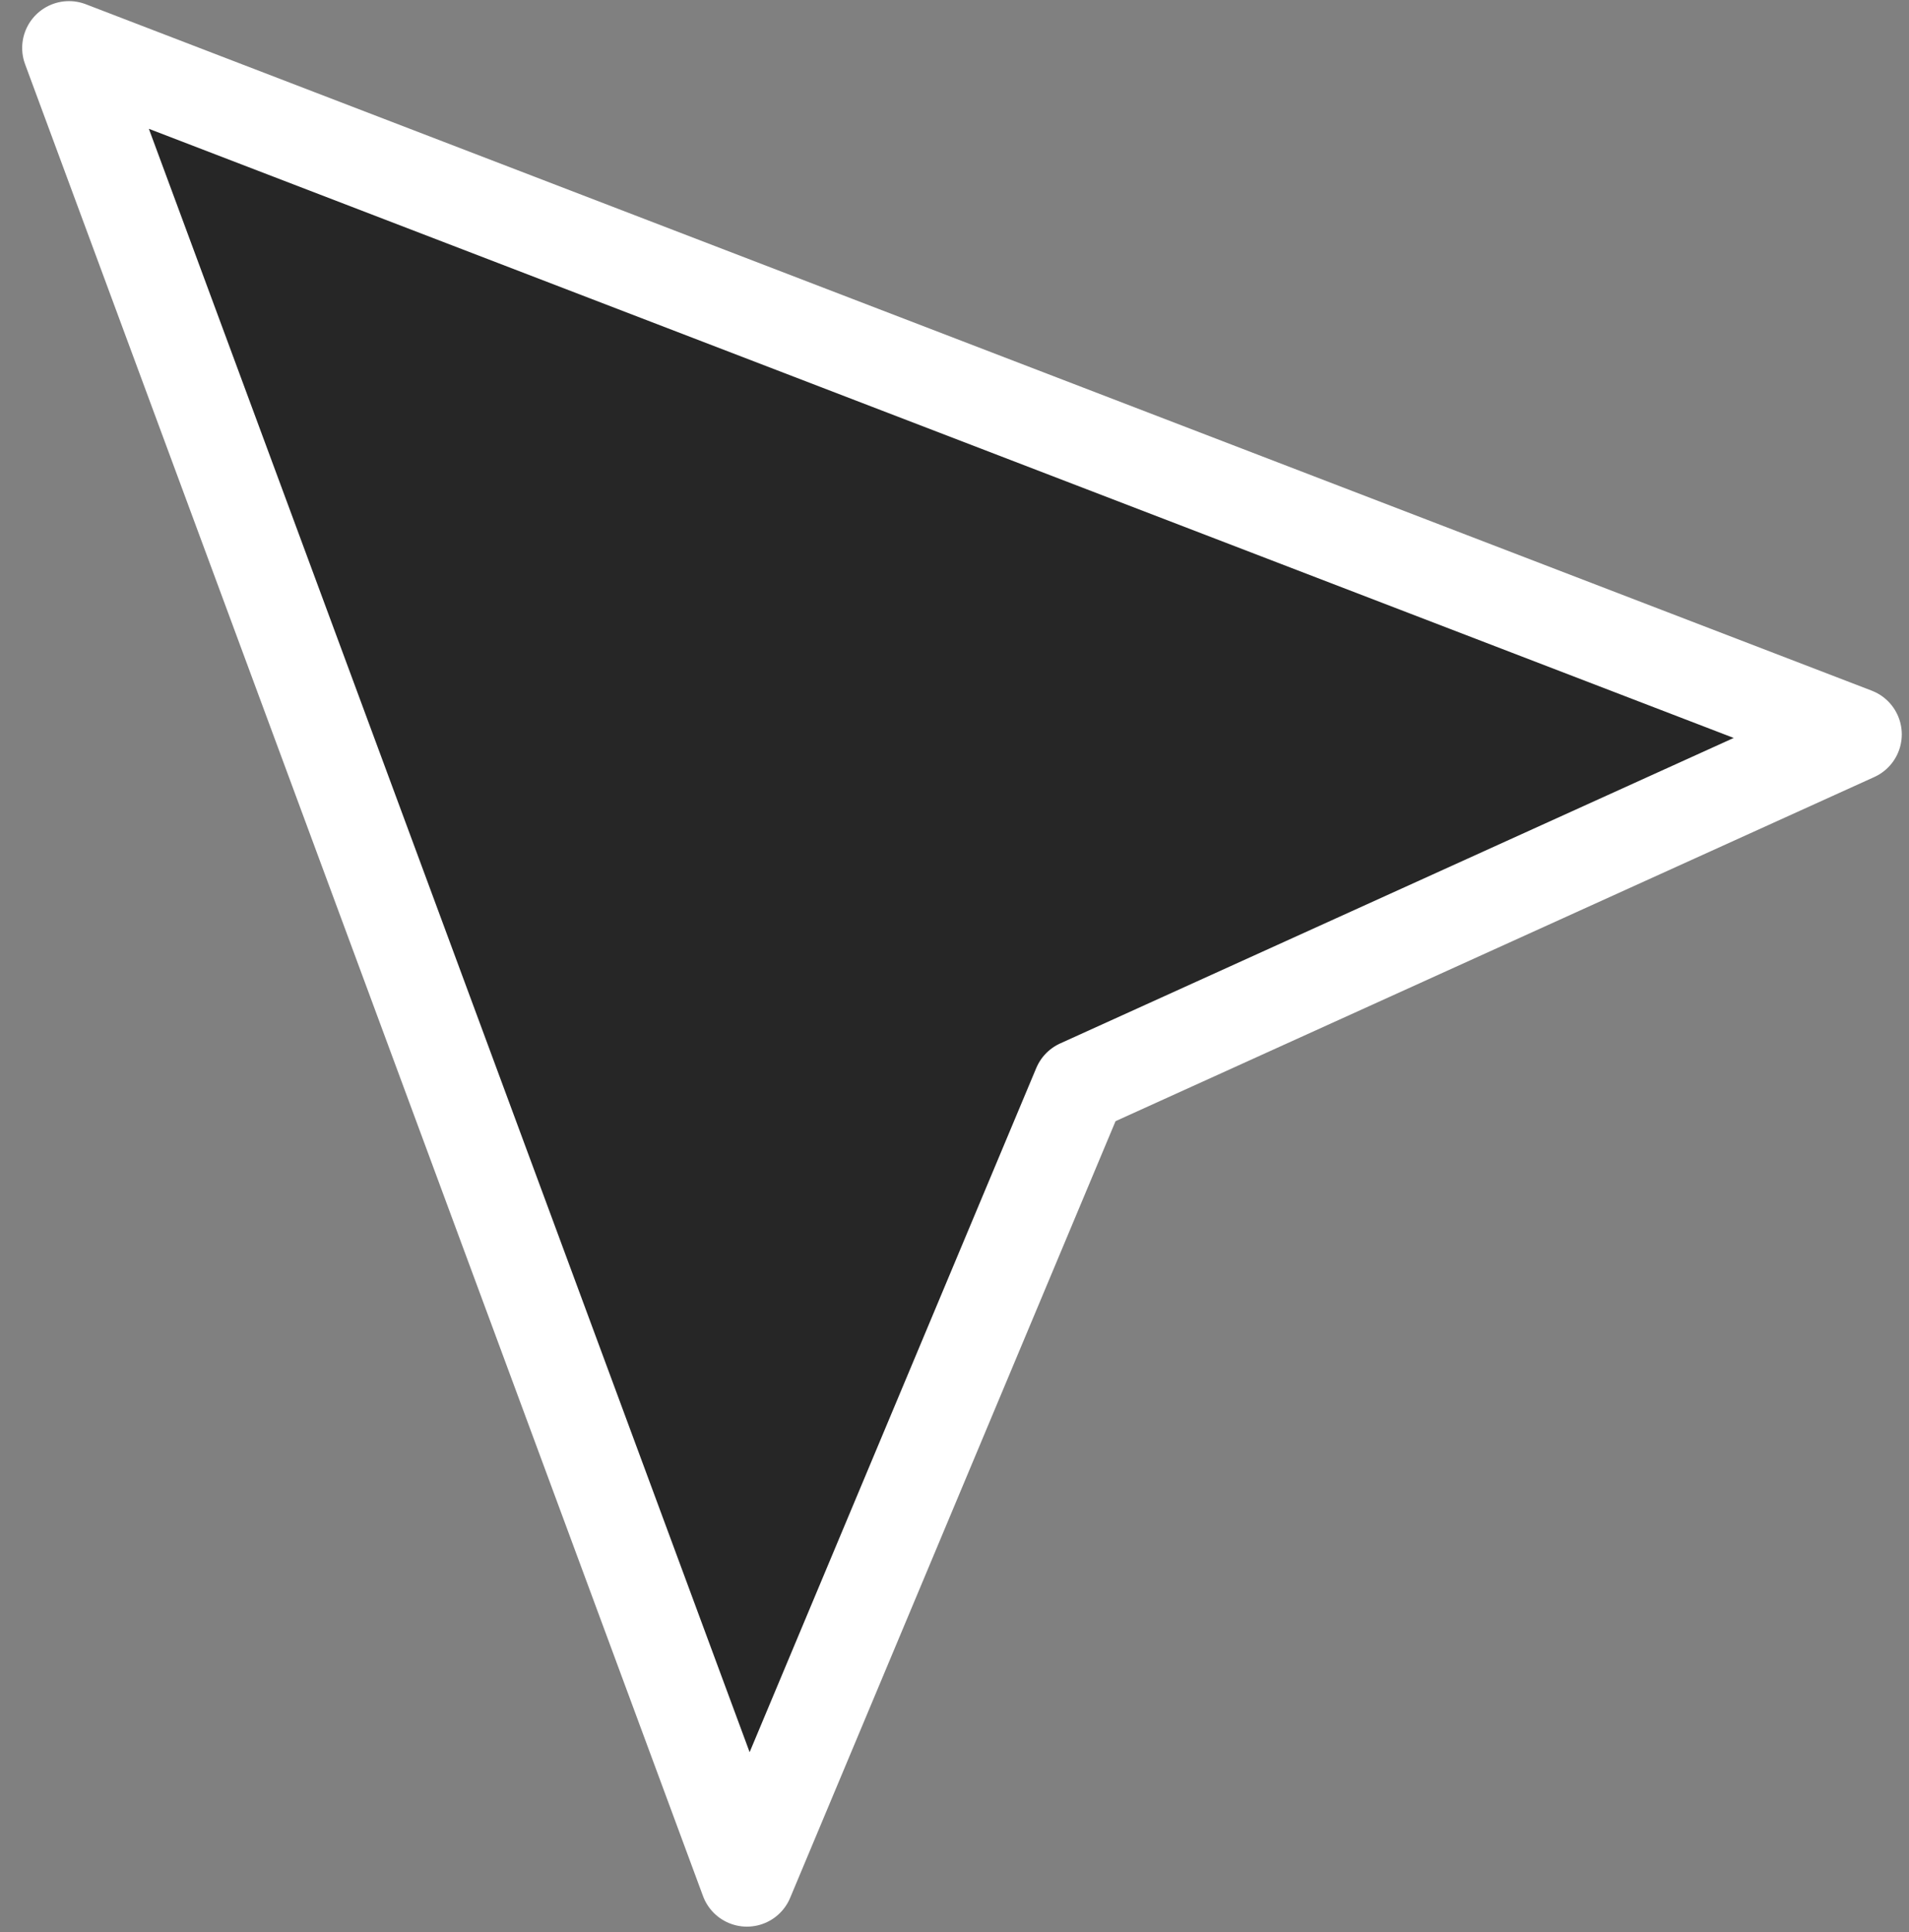 <svg width="83" height="84" viewBox="0 0 83 84" fill="none" xmlns="http://www.w3.org/2000/svg">
<rect x="0" y="0" width="83" height="84" fill="#808080" stroke="none"/>
<path d="M46.933 47.22L32.475 81.727L3 2.085L80.65 31.928L46.933 47.22Z" fill="#262626" stroke="white" stroke-width="4.072" stroke-linecap="round" stroke-linejoin="round"/>
</svg>

